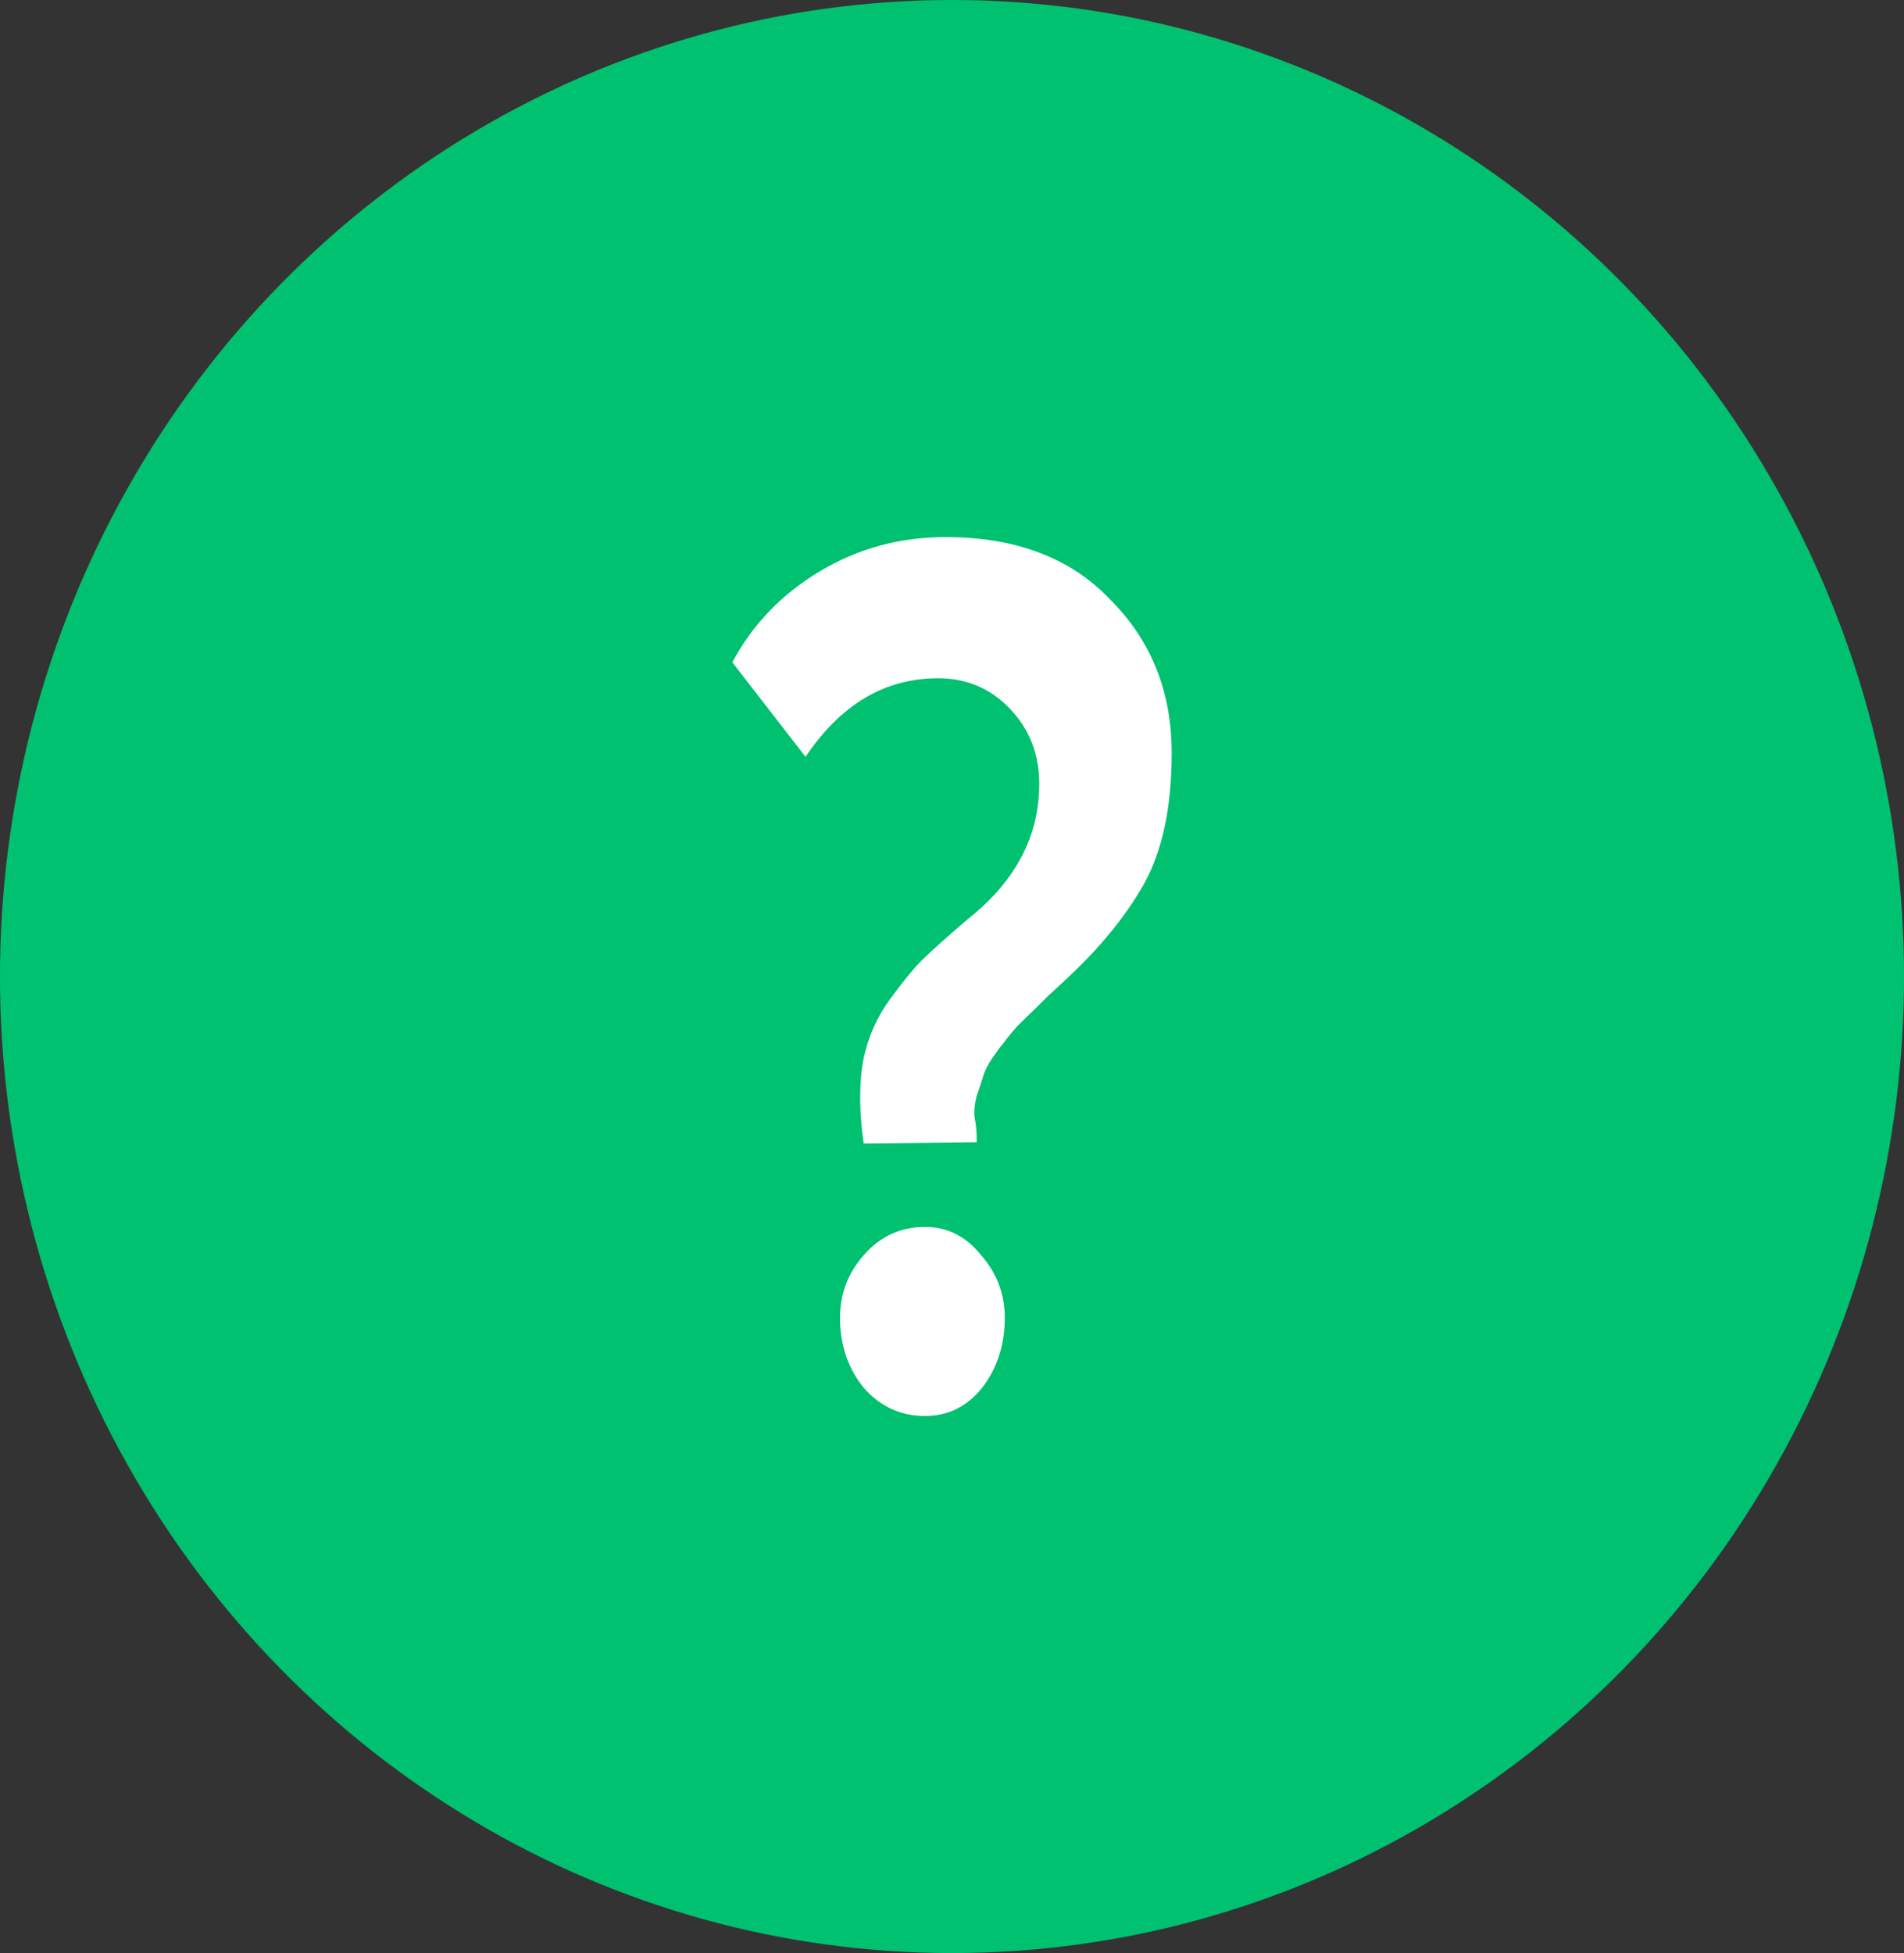 <svg width="39" height="40" viewBox="0 0 39 40" fill="none" xmlns="http://www.w3.org/2000/svg">
<rect x="0" y="0" width="39" height="40" fill="#333333" stroke="none"/>
<ellipse cx="19.5" cy="20" rx="20" ry="19.5" transform="rotate(-90 19.5 20)" fill="#00C170"/>
<path d="M19.213 13.891C18.125 13.891 17.221 14.427 16.5 15.5L15 13.564C15.412 12.793 16.007 12.173 16.787 11.704C17.566 11.235 18.427 11 19.368 11C20.809 11 21.934 11.427 22.743 12.282C23.581 13.12 24 14.168 24 15.425C24 16.531 23.809 17.427 23.427 18.114C23.044 18.785 22.507 19.439 21.816 20.075C21.728 20.159 21.61 20.268 21.463 20.402C21.331 20.536 21.221 20.645 21.132 20.729C21.059 20.796 20.956 20.897 20.823 21.031C20.706 21.165 20.618 21.274 20.559 21.358C20.5 21.425 20.419 21.534 20.316 21.684C20.228 21.818 20.169 21.936 20.14 22.036C20.11 22.137 20.066 22.271 20.007 22.439C19.963 22.606 19.948 22.757 19.963 22.891C19.993 23.025 20.007 23.193 20.007 23.394L17.691 23.419C17.603 22.799 17.596 22.254 17.669 21.785C17.757 21.299 17.941 20.863 18.221 20.478C18.515 20.075 18.75 19.791 18.927 19.623C19.118 19.439 19.419 19.17 19.831 18.818C20.802 18.047 21.287 17.126 21.287 16.053C21.287 15.45 21.088 14.938 20.691 14.52C20.294 14.101 19.802 13.891 19.213 13.891ZM17.206 26.989C17.206 26.503 17.368 26.075 17.691 25.707C18.029 25.321 18.448 25.128 18.948 25.128C19.404 25.128 19.787 25.321 20.096 25.707C20.419 26.075 20.581 26.503 20.581 26.989C20.581 27.542 20.427 28.02 20.118 28.422C19.809 28.807 19.419 29 18.948 29C18.448 29 18.029 28.807 17.691 28.422C17.368 28.02 17.206 27.542 17.206 26.989Z" fill="white"/>
</svg>
